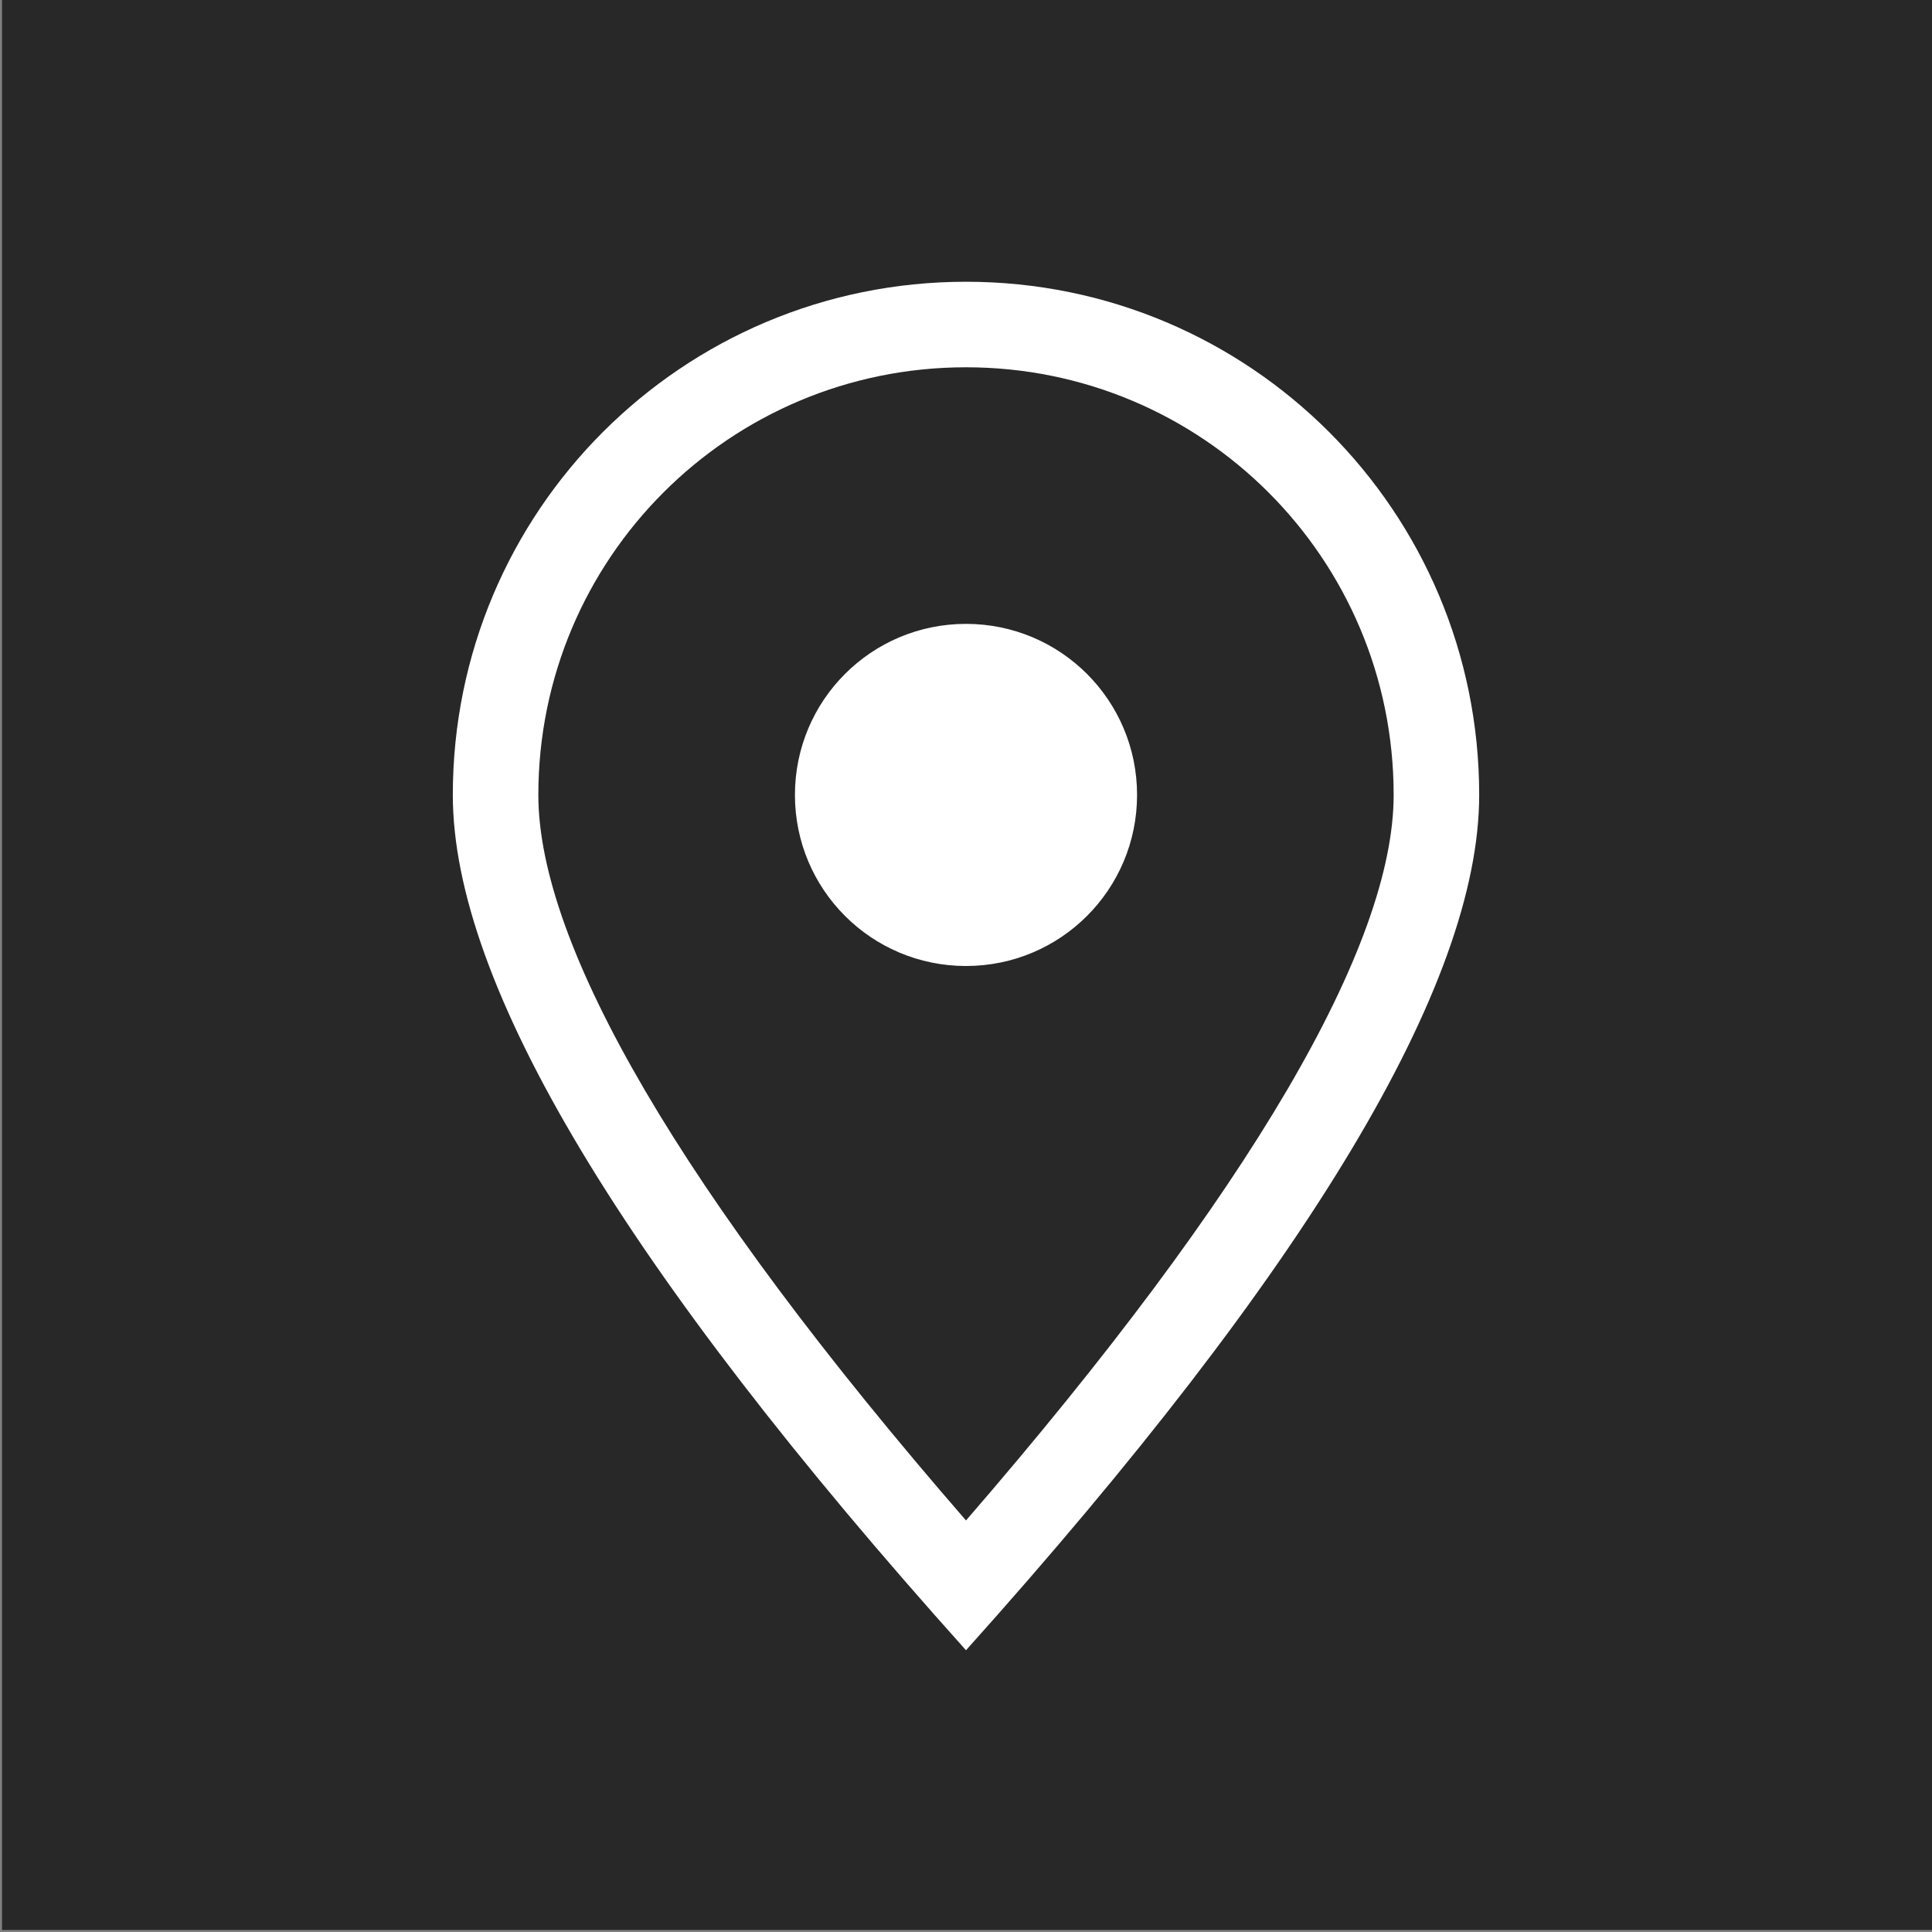 <?xml version="1.0" encoding="utf-8"?>
<!-- Generator: Adobe Illustrator 24.0.1, SVG Export Plug-In . SVG Version: 6.00 Build 0)  -->
<svg version="1.1" id="bkgd-black" xmlns="http://www.w3.org/2000/svg" xmlns:xlink="http://www.w3.org/1999/xlink" x="0px" y="0px"
	 viewBox="0 0 192 192" style="enable-background:new 0 0 192 192;" xml:space="preserve">
<rect x="0" y="0" width="192" height="192" fill="#808080" stroke="none"/>
<style type="text/css">
	.st0{fill-rule:evenodd;clip-rule:evenodd;fill:#282828;}
	.st1{fill-rule:evenodd;clip-rule:evenodd;fill:#FFFFFF;}
</style>
<rect x="0.2" y="-0.2" class="st0" width="192" height="192"/>
<path class="st1" d="M113,79c0,9.4-7.6,17-17,17s-17-7.6-17-17c0-9.4,7.6-17,17-17S113,69.6,113,79 M147,79c0,18.8-17,47.1-51,85
	c-34-37.9-51-66.2-51-85c0-28.2,22.8-51,51-51S147,50.8,147,79 M96,151.1c28.4-32.8,42.5-57.2,42.5-72.1c0-23.5-19-42.5-42.5-42.5
	S53.5,55.5,53.5,79C53.5,93.9,67.6,118.4,96,151.1"/>
</svg>
